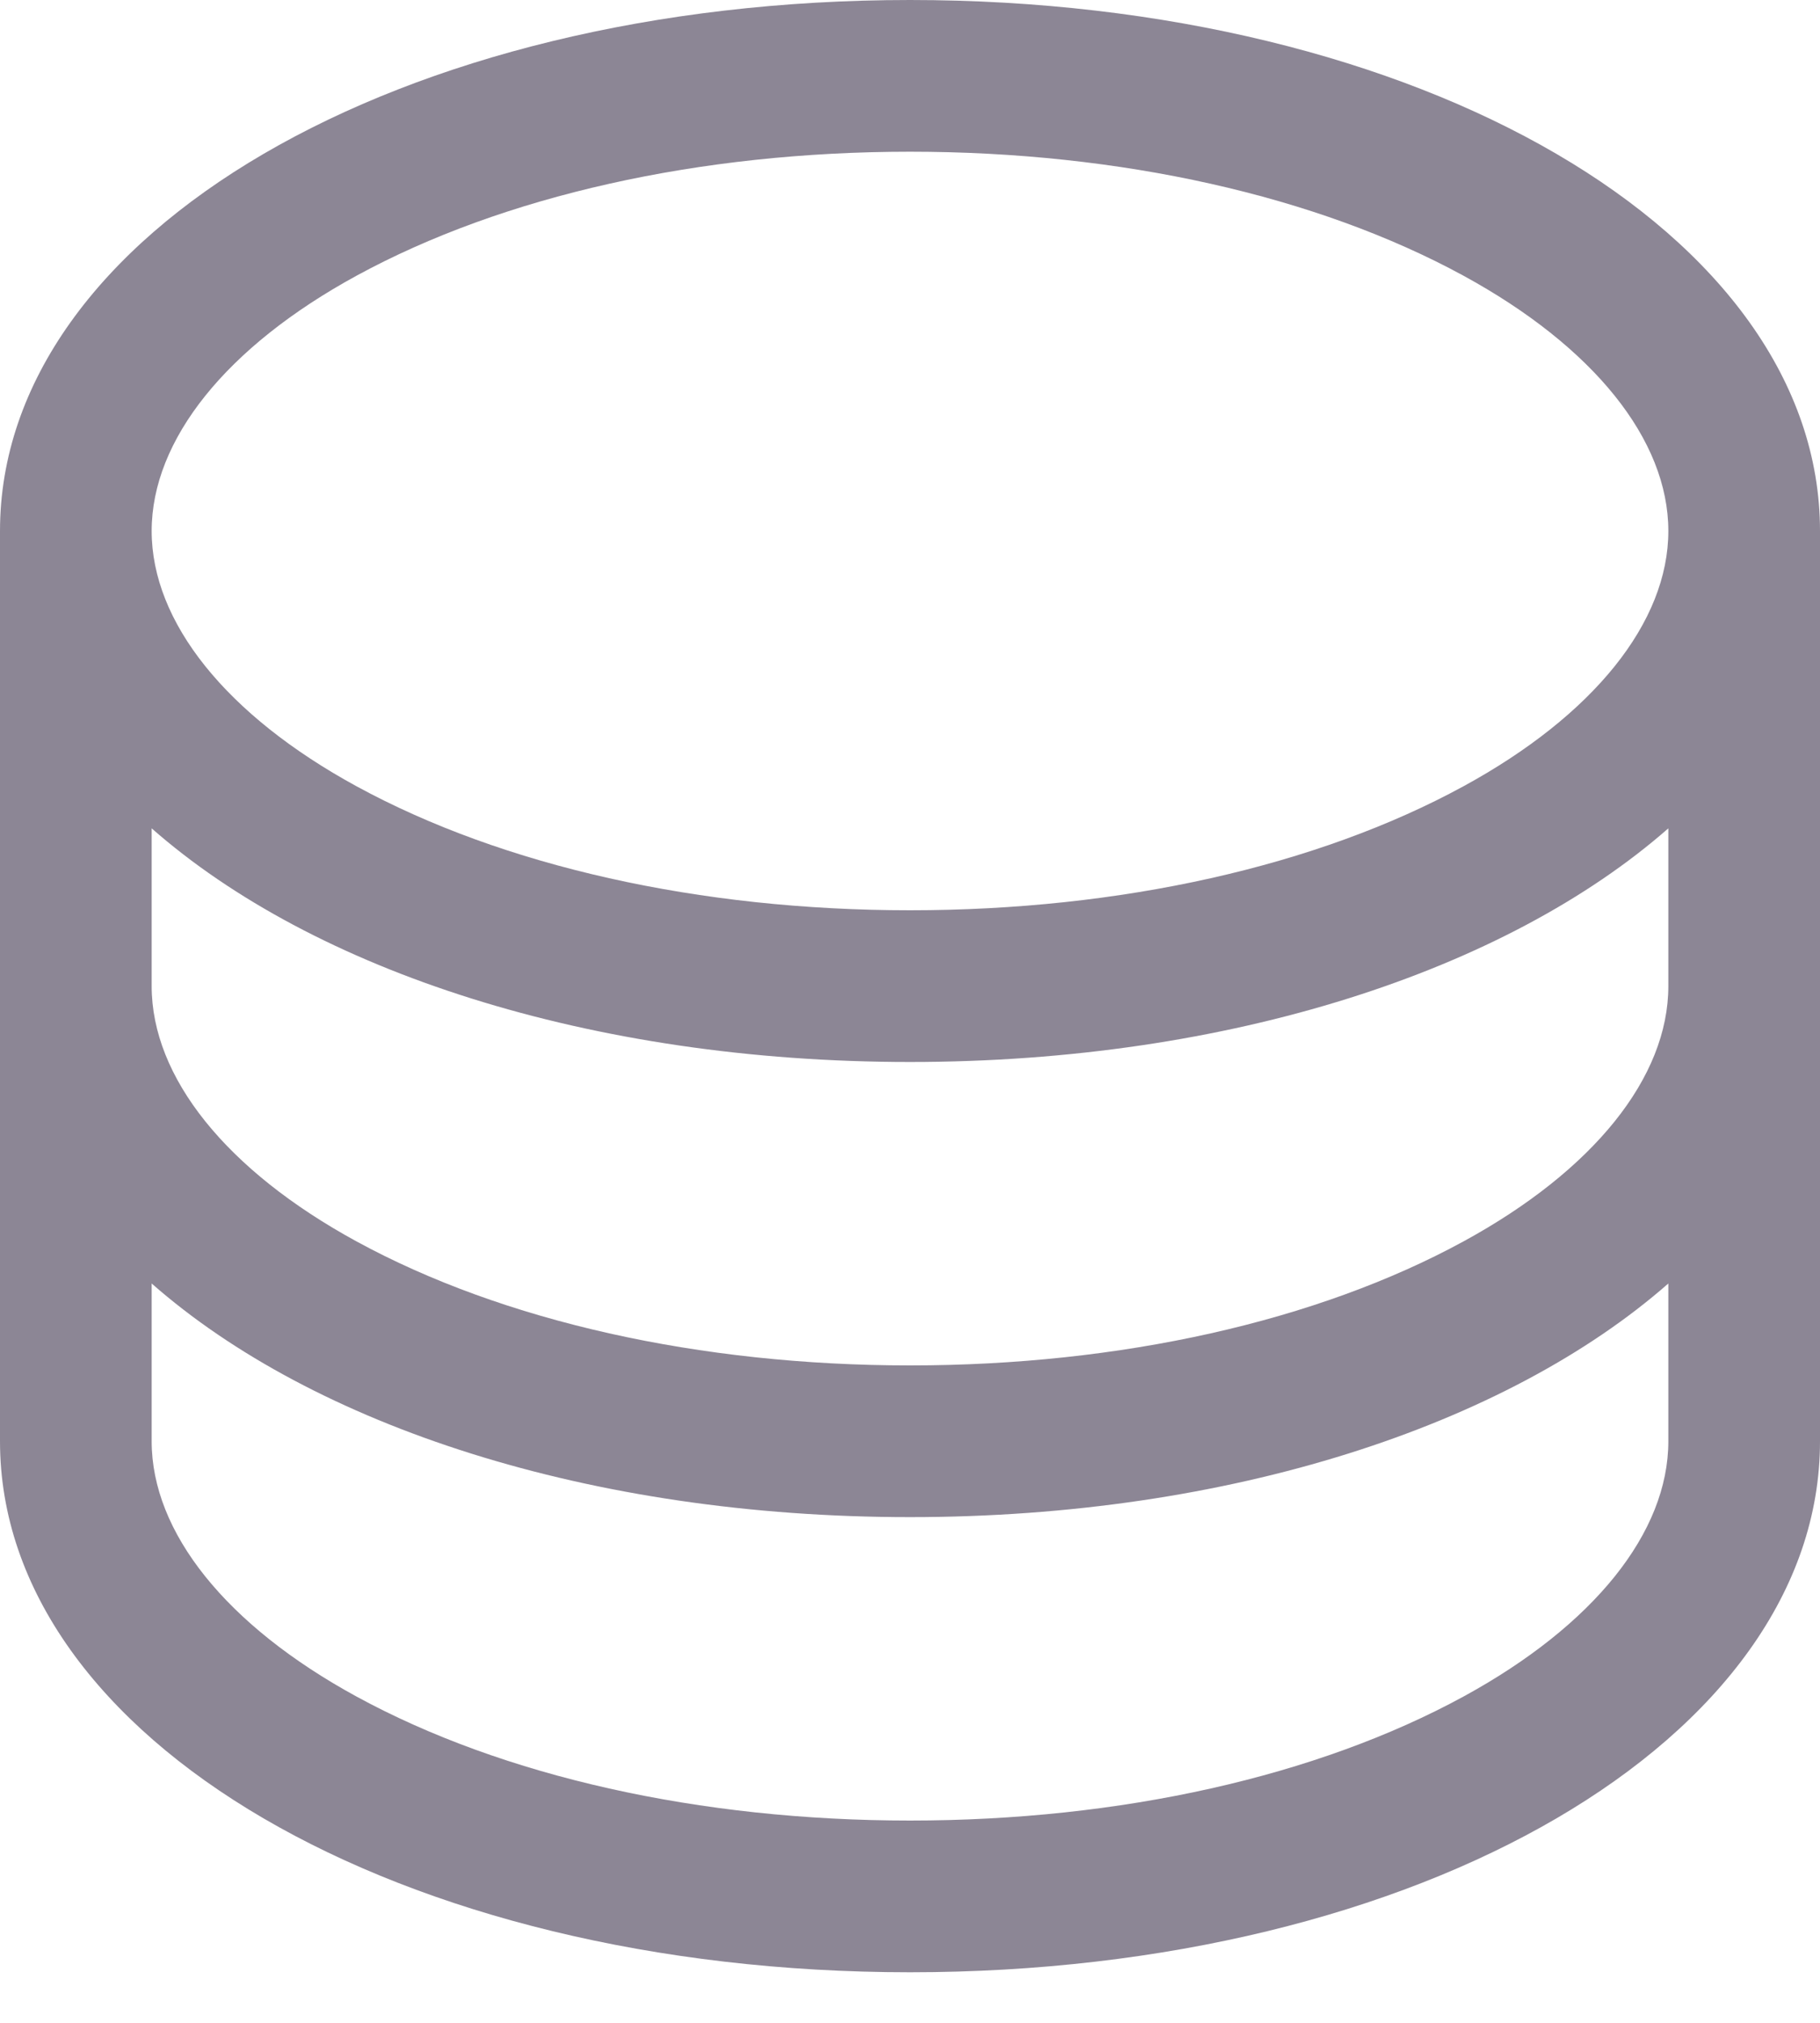 <?xml version="1.0" encoding="utf-8"?>
<svg xmlns="http://www.w3.org/2000/svg" fill="none" height="100%" overflow="visible" preserveAspectRatio="none" style="display: block;" viewBox="0 0 18 20" width="100%">
<path d="M9 0C3.953 0 0 2.306 0 5.25V14.25C0 17.194 3.953 19.5 9 19.5C14.047 19.5 18 17.194 18 14.25V5.25C18 2.306 14.047 0 9 0ZM16.5 9.75C16.5 10.652 15.761 11.572 14.474 12.274C13.025 13.064 11.08 13.5 9 13.5C6.92 13.5 4.975 13.064 3.526 12.274C2.239 11.572 1.5 10.652 1.5 9.75V8.19C3.099 9.596 5.834 10.5 9 10.5C12.166 10.5 14.901 9.592 16.5 8.19V9.75ZM3.526 2.726C4.975 1.936 6.92 1.5 9 1.5C11.08 1.5 13.025 1.936 14.474 2.726C15.761 3.428 16.5 4.348 16.5 5.25C16.5 6.152 15.761 7.072 14.474 7.774C13.025 8.564 11.08 9 9 9C6.92 9 4.975 8.564 3.526 7.774C2.239 7.072 1.5 6.152 1.5 5.25C1.5 4.348 2.239 3.428 3.526 2.726ZM14.474 16.774C13.025 17.564 11.08 18 9 18C6.92 18 4.975 17.564 3.526 16.774C2.239 16.072 1.5 15.152 1.5 14.25V12.69C3.099 14.096 5.834 15 9 15C12.166 15 14.901 14.092 16.5 12.69V14.25C16.5 15.152 15.761 16.072 14.474 16.774Z" fill="#1A0E2C" fill-opacity="0.5" id="Polygon (Stroke)"/>
</svg>